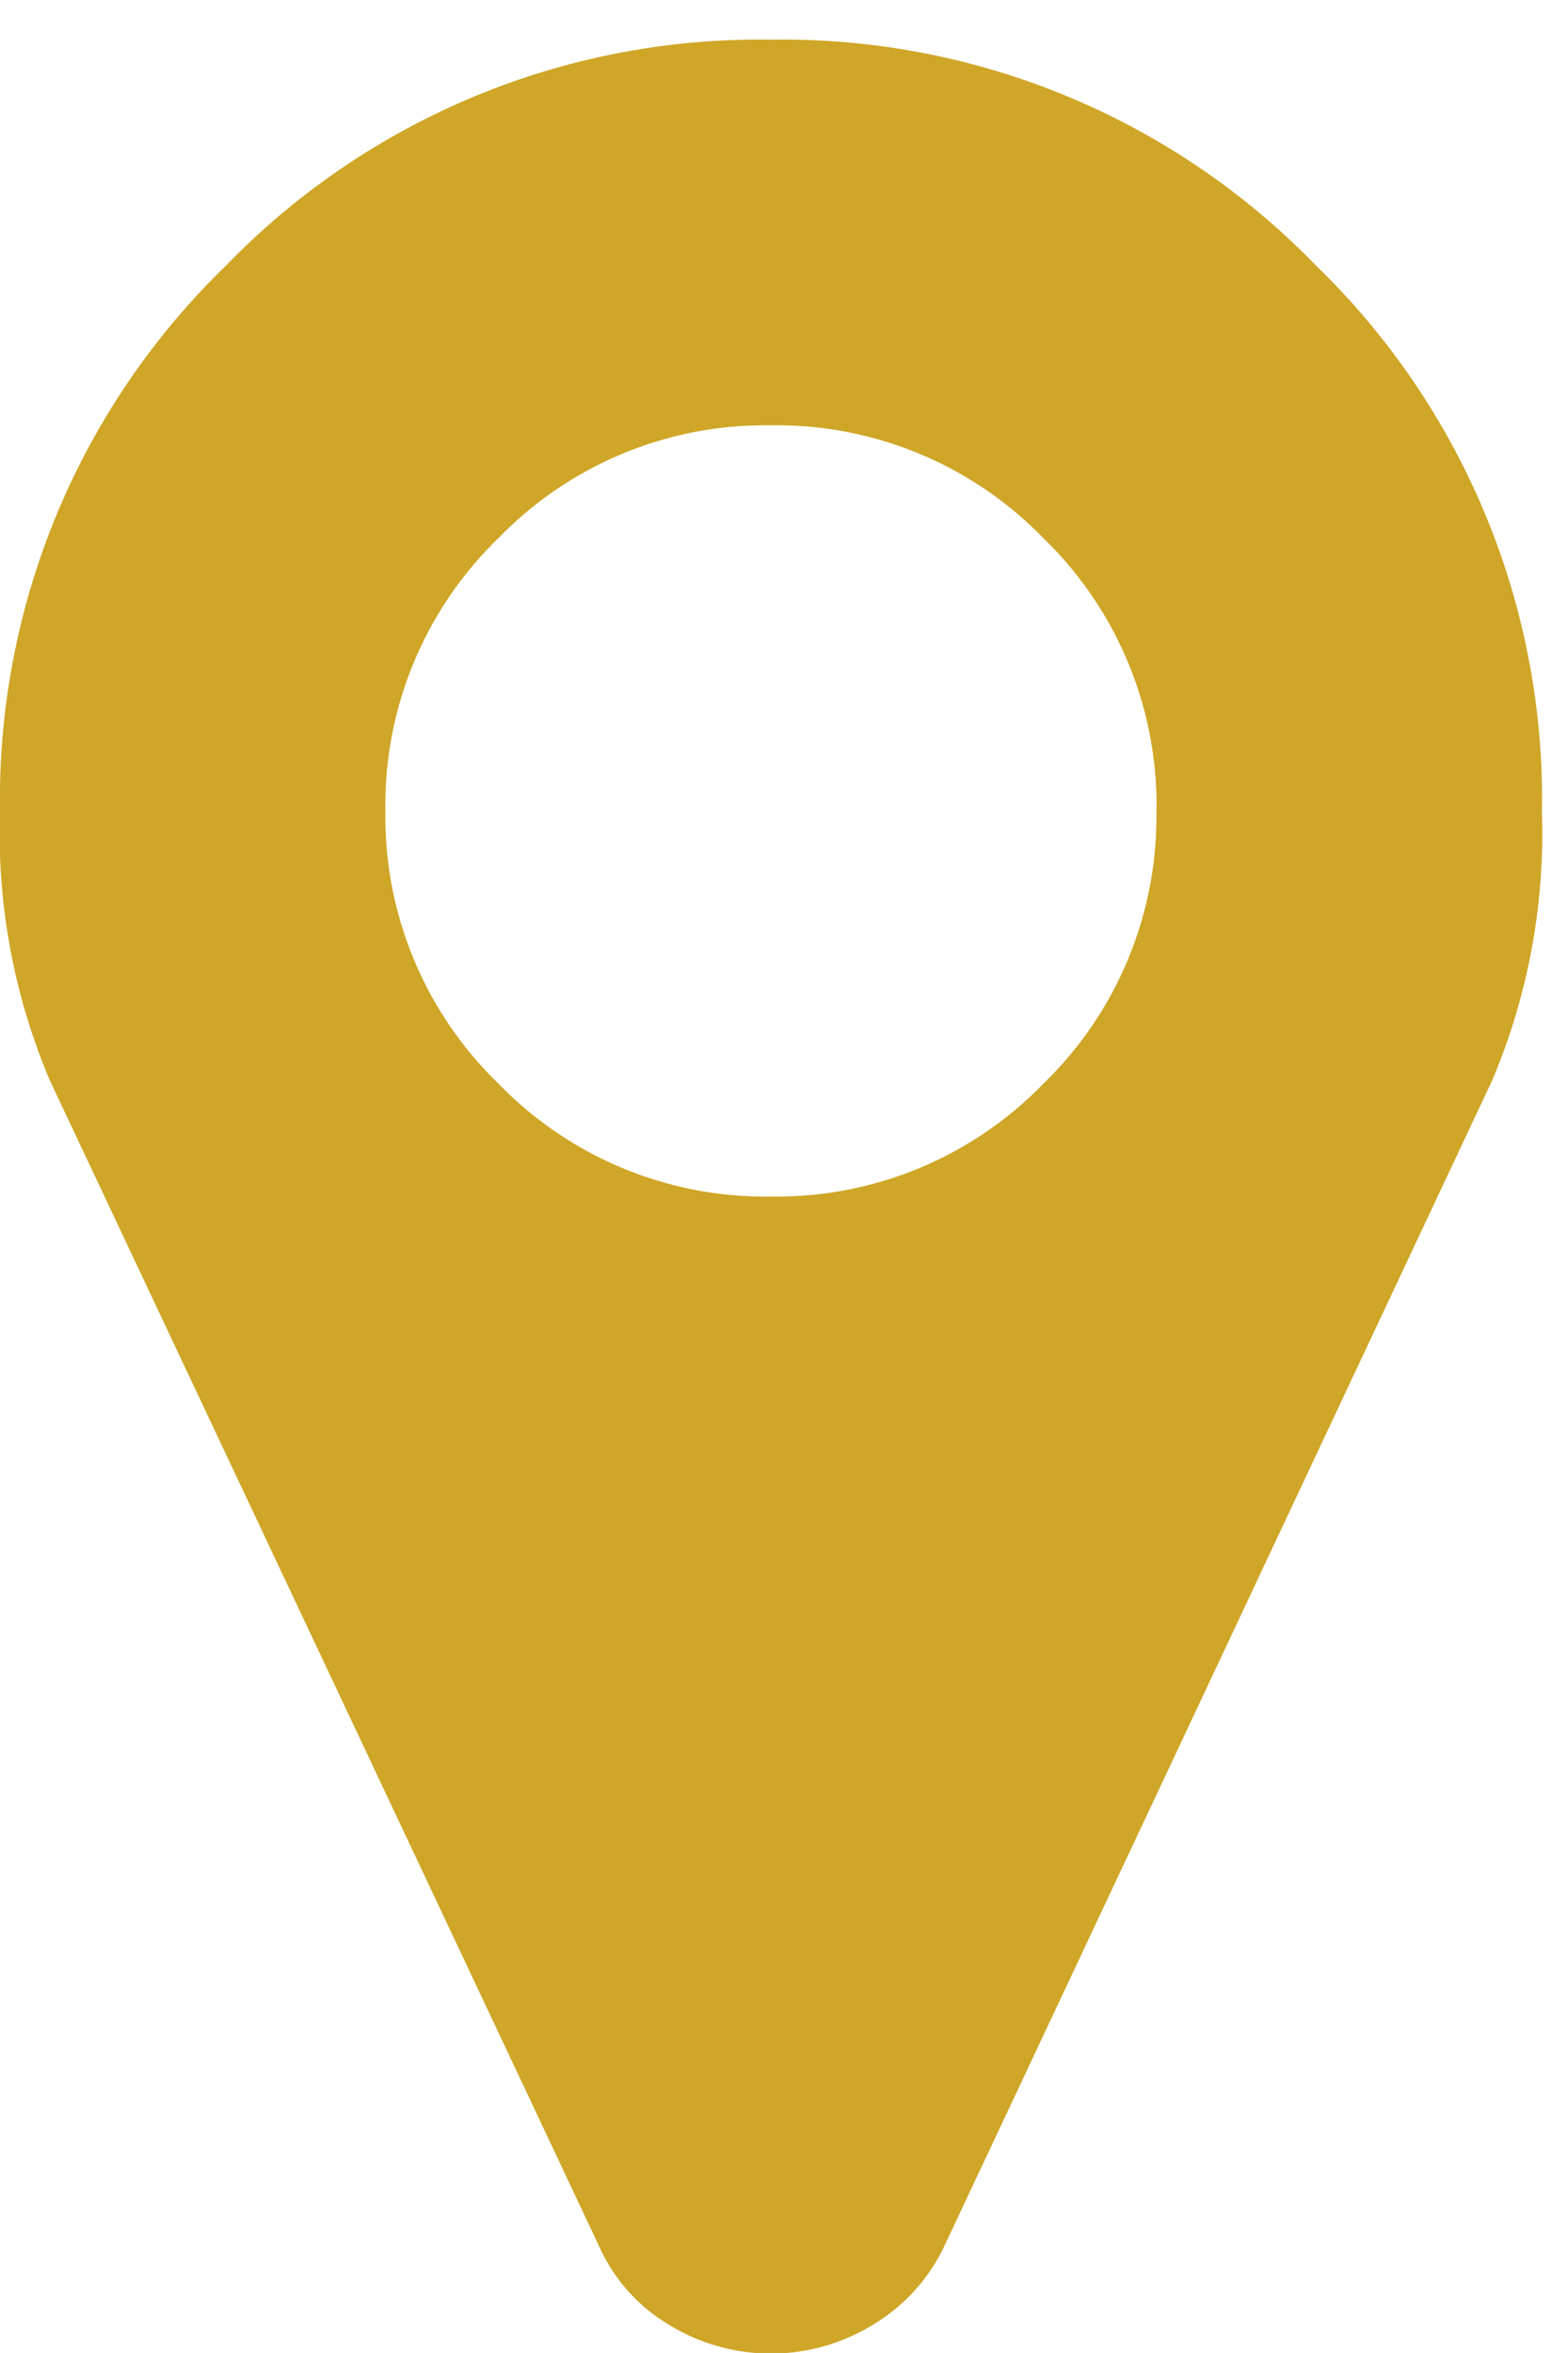 <?xml version="1.0" encoding="UTF-8"?>
<svg xmlns="http://www.w3.org/2000/svg" xmlns:xlink="http://www.w3.org/1999/xlink" width="13.569" height="20.353" viewBox="0 0 13.569 20.353">
  <defs>
    <clipPath id="clip-path">
      <rect id="Rectangle_1041" data-name="Rectangle 1041" width="13.569" height="20.353" fill="#cfa627"></rect>
    </clipPath>
  </defs>
  <g id="Group_5421" data-name="Group 5421" transform="translate(0 0.253)">
    <g id="Group_5372" data-name="Group 5372" transform="translate(0 -0.253)" clip-path="url(#clip-path)">
      <path id="Path_2854" data-name="Path 2854" d="M10.008,6.672A3.214,3.214,0,0,0,9.03,4.313a3.214,3.214,0,0,0-2.359-.977,3.214,3.214,0,0,0-2.359.977,3.214,3.214,0,0,0-.977,2.359A3.214,3.214,0,0,0,4.313,9.03a3.214,3.214,0,0,0,2.359.977A3.214,3.214,0,0,0,9.03,9.03a3.214,3.214,0,0,0,.977-2.359m3.336,0A5.484,5.484,0,0,1,12.914,9L8.17,19.09a1.581,1.581,0,0,1-.619.678,1.686,1.686,0,0,1-1.759,0,1.5,1.5,0,0,1-.606-.678L.43,9A5.484,5.484,0,0,1,0,6.672,6.428,6.428,0,0,1,1.955,1.955,6.428,6.428,0,0,1,6.672,0a6.428,6.428,0,0,1,4.717,1.955,6.428,6.428,0,0,1,1.955,4.717" transform="translate(0 0.343)" fill="#cfa627"></path>
    </g>
  </g>
</svg>
